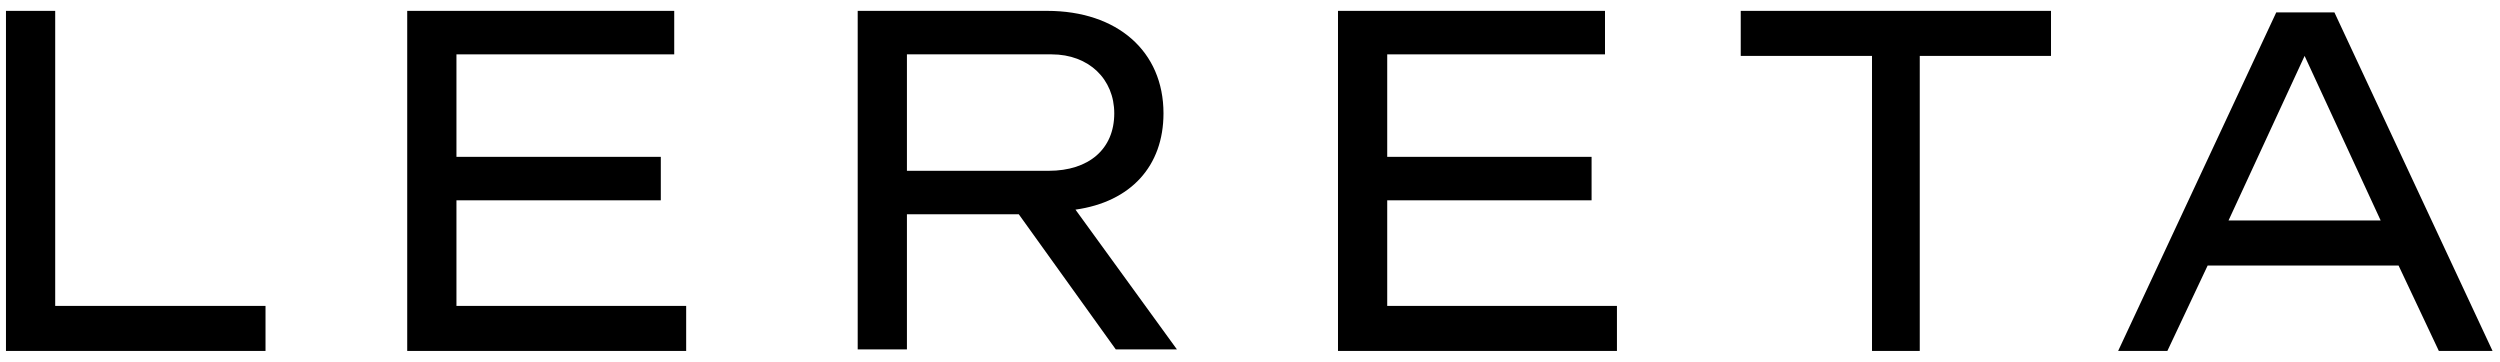 <svg width="152" height="22" viewBox="0 0 152 22" fill="none" xmlns="http://www.w3.org/2000/svg">
<g clip-path="url(#clip0_2465_127880)">
<path d="M3.356 0.661V18.599H16.143V21.337H0.363V0.661H3.356Z" fill="black" style="fill:black;fill-opacity:1;"/>
<path d="M40.993 0.661V3.305H27.752V9.536H40.177V12.179H27.752V18.599H41.719V21.337H24.759V0.661H40.993Z" fill="black" style="fill:black;fill-opacity:1;"/>
<path d="M63.666 0.661C67.929 0.661 70.74 3.116 70.74 6.892C70.74 10.102 68.745 12.274 65.389 12.746L71.556 21.242H67.838L61.943 13.029H55.141V10.385H63.757C66.206 10.385 67.747 9.064 67.747 6.892C67.747 4.815 66.206 3.305 63.938 3.305H55.141V21.242H52.148V0.661H63.666Z" fill="black" style="fill:black;fill-opacity:1;"/>
<path d="M97.584 0.661V3.305H84.343V9.536H96.768V12.179H84.343V18.599H98.31V21.337H81.35V0.661H97.584Z" fill="black" style="fill:black;fill-opacity:1;"/>
<path d="M124.701 0.661V3.399H116.721V21.337H113.818V3.399H105.837V0.661H124.701Z" fill="black" style="fill:black;fill-opacity:1;"/>
<path d="M128.783 21.337L138.396 0.755H141.933L151.547 21.337H148.282L145.833 16.144H134.225L131.776 21.337H128.783ZM135.494 13.406H144.745L140.12 3.399L135.494 13.406Z" fill="black" style="fill:black;fill-opacity:1;"/>
</g>
<defs>
<clipPath id="clip0_2465_127880">
<rect width="152" height="21.714" fill="white" style="fill:white;fill-opacity:1;"/>
</clipPath>
</defs>
</svg>
